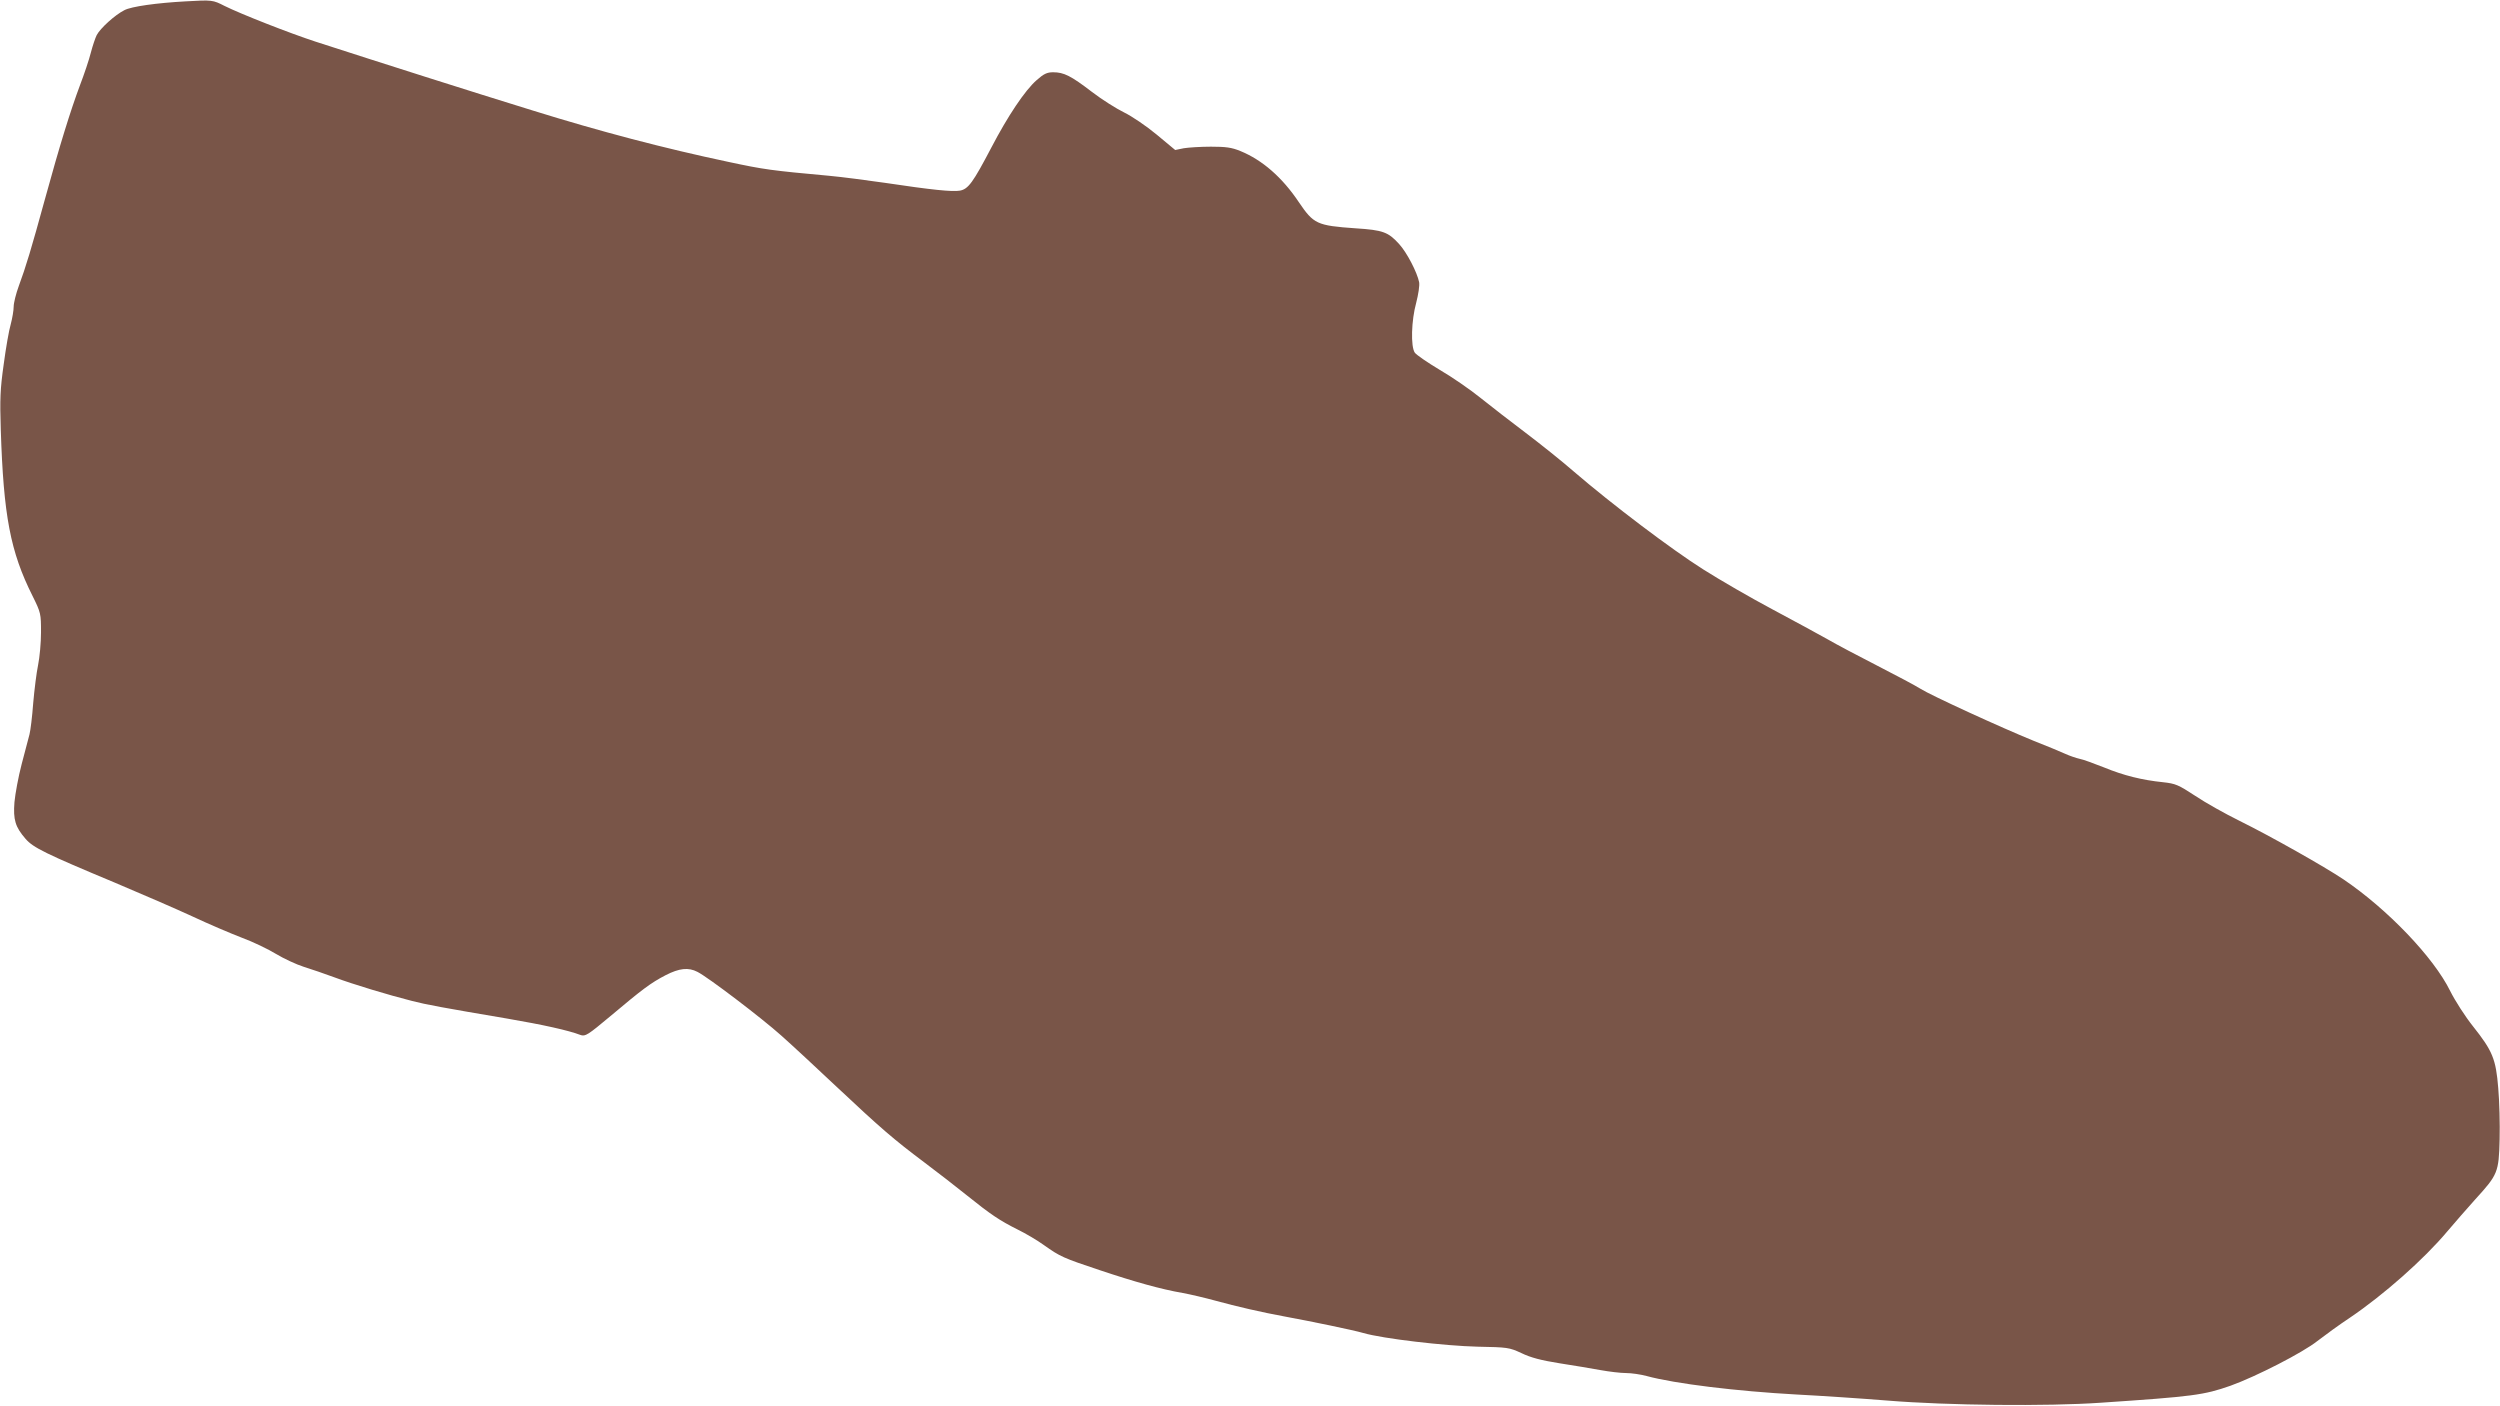<?xml version="1.0" standalone="no"?>
<!DOCTYPE svg PUBLIC "-//W3C//DTD SVG 20010904//EN"
 "http://www.w3.org/TR/2001/REC-SVG-20010904/DTD/svg10.dtd">
<svg version="1.0" xmlns="http://www.w3.org/2000/svg"
 width="1280pt" height="720pt" viewBox="0 0 1280 720"
 preserveAspectRatio="xMidYMid meet">
<g transform="translate(0,720) scale(0.1,-0.1)"
fill="#795548" stroke="none">
<path d="M950 7193 c-147 -8 -277 -26 -313 -45 -48 -24 -124 -93 -142 -128 -7
-14 -21 -55 -30 -90 -9 -36 -34 -110 -55 -165 -49 -131 -104 -308 -180 -585
-70 -255 -97 -345 -134 -445 -14 -38 -26 -86 -26 -105 0 -19 -7 -60 -15 -90
-9 -30 -25 -122 -36 -205 -18 -127 -20 -179 -15 -335 14 -441 49 -625 163
-852 42 -85 43 -90 43 -185 0 -54 -7 -129 -15 -168 -8 -38 -19 -126 -25 -195
-5 -69 -14 -141 -19 -160 -5 -19 -23 -88 -40 -152 -17 -65 -33 -152 -37 -195
-7 -90 4 -127 57 -188 39 -45 102 -76 459 -225 135 -57 313 -134 395 -172 83
-39 196 -87 253 -109 57 -21 136 -59 175 -83 40 -24 104 -54 142 -66 39 -12
111 -37 160 -55 91 -34 276 -90 395 -120 69 -18 161 -35 486 -90 186 -32 313
-60 376 -84 24 -9 37 -1 154 97 163 137 205 169 282 209 70 36 117 41 163 17
54 -27 331 -238 429 -326 52 -46 179 -164 282 -261 230 -216 293 -270 450
-388 68 -51 166 -127 218 -169 122 -98 168 -129 260 -175 41 -20 102 -56 135
-80 83 -59 99 -66 285 -128 179 -60 315 -98 425 -117 39 -7 115 -25 170 -40
101 -28 240 -60 350 -80 141 -26 354 -70 405 -85 100 -29 417 -66 585 -70 155
-3 162 -4 225 -33 47 -23 101 -37 195 -52 72 -11 166 -27 210 -35 44 -8 103
-15 130 -15 28 0 75 -7 105 -15 147 -40 462 -78 770 -95 118 -6 328 -20 465
-31 306 -25 816 -30 1090 -11 475 32 528 39 665 87 131 47 371 170 445 229 39
30 113 84 166 119 173 117 379 299 499 442 37 44 102 118 144 165 115 126 120
138 124 306 2 77 -1 195 -7 263 -12 149 -29 190 -129 316 -40 50 -92 131 -117
181 -85 173 -322 420 -547 572 -97 65 -371 220 -533 300 -71 35 -173 92 -225
127 -87 57 -101 63 -165 70 -107 11 -201 34 -303 76 -51 20 -107 41 -125 44
-18 4 -50 15 -72 25 -22 10 -96 41 -165 68 -160 65 -525 232 -578 266 -22 14
-121 67 -219 117 -98 50 -213 111 -256 136 -43 24 -169 93 -280 152 -111 59
-272 152 -357 206 -163 103 -467 333 -660 499 -63 55 -176 145 -250 201 -74
56 -178 136 -230 178 -52 42 -146 107 -208 143 -62 37 -120 77 -128 88 -22 31
-18 166 7 256 11 43 18 88 15 105 -10 50 -62 151 -102 195 -56 62 -83 72 -223
81 -199 14 -215 22 -291 134 -85 127 -187 216 -300 262 -44 18 -74 22 -150 22
-52 0 -115 -4 -139 -8 l-44 -9 -95 79 c-53 44 -127 94 -166 113 -39 19 -114
66 -166 106 -107 82 -143 100 -198 100 -31 0 -48 -8 -84 -40 -60 -52 -148
-184 -232 -345 -94 -179 -118 -213 -161 -221 -38 -7 -145 4 -385 40 -91 13
-219 30 -285 36 -296 27 -333 32 -515 71 -331 70 -658 156 -1005 264 -321 99
-770 242 -1110 352 -132 43 -384 142 -466 183 -59 30 -62 31 -199 23z"/>
</g>
</svg>
